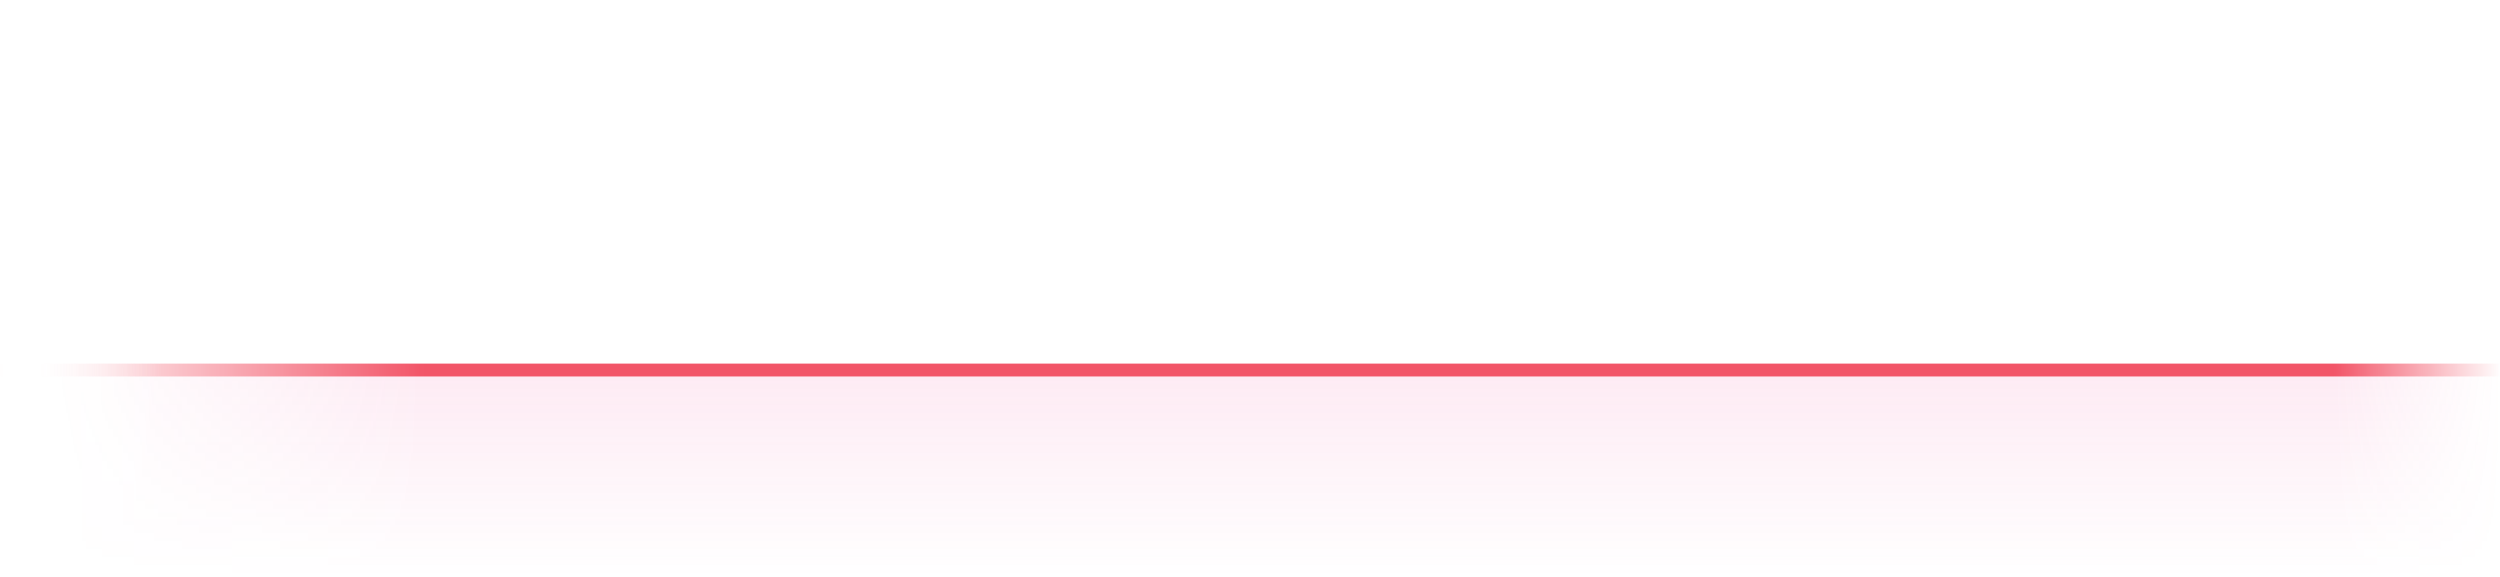 <?xml version="1.0" encoding="UTF-8" standalone="no"?> <!-- Created with Keyshape --> <svg xmlns="http://www.w3.org/2000/svg" width="780" height="180" viewBox="0 0 780 180" fill="none"> <defs> <linearGradient id="Gradient-0" x1="381.05" y1="21" x2="381.05" y2="180" gradientUnits="userSpaceOnUse"> <stop offset="0" stop-color="#ed358f"></stop> <stop offset="1" stop-color="#ed358f" stop-opacity="0"></stop> </linearGradient> <linearGradient id="Gradient-1" x1="0" y1="90" x2="780" y2="90" gradientUnits="userSpaceOnUse"> <stop offset="0.015" stop-color="#000000" stop-opacity="0"></stop> <stop offset="0.169" stop-color="#000000"></stop> <stop offset="1" stop-color="#000000"></stop> </linearGradient> <linearGradient id="Gradient-2" x1="388.928" y1="41.454" x2="388.928" y2="153.973" gradientUnits="userSpaceOnUse"> <stop offset="0" stop-color="#f25568"></stop> <stop offset="1" stop-color="#ed2e68"></stop> </linearGradient> <linearGradient id="Gradient-3" x1="0" y1="90" x2="780" y2="90" gradientUnits="userSpaceOnUse"> <stop offset="0.015" stop-color="#000000" stop-opacity="0"></stop> <stop offset="0.169" stop-color="#000000"></stop> <stop offset="1" stop-color="#000000"></stop> </linearGradient> <linearGradient id="Gradient-4" x1="-0.5" y1="82.5" x2="780.5" y2="77.5" gradientUnits="userSpaceOnUse"> <stop offset="0" stop-color="#000000" stop-opacity="0"></stop> <stop offset="0.065" stop-color="#000000"></stop> <stop offset="0.933" stop-color="#000000"></stop> <stop offset="1" stop-color="#000000" stop-opacity="0"></stop> </linearGradient> <mask id="Mask-4" style="mask-type: alpha;"> <rect width="780" height="180" fill="url(#Gradient-1)" stroke="none" transform="translate(319.079,44.046) translate(-289.822,-85.5)" style="animation: 10s linear infinite both a0_t;"></rect> </mask> <mask id="Mask-2" style="mask-type: alpha;"> <rect width="780" height="180" fill="url(#Gradient-1)" stroke="none" transform="translate(-460.921,44.046) translate(-289.822,-85.5)" style="animation: 10s linear infinite both a1_t;"></rect> </mask> <mask id="Mask-3" style="mask-type: alpha;"> <rect width="780" height="180" fill="#000000" stroke="none" opacity="1" transform="translate(-1240.92,44.046) translate(490.178,-85.5)" style="animation: 10s linear infinite both a2_t, 10s linear infinite both a2_o;"></rect> </mask> <mask id="Mask-5" style="mask-type: alpha;"> <rect width="780" height="180" fill="url(#Gradient-3)" stroke="none" opacity="0" transform="translate(-460.921,44.046) translate(490.178,-85.5)" style="animation: 10s linear infinite both a3_t, 10s linear infinite both a3_o;"></rect> </mask> <mask id="Mask-1" style="mask-type: alpha;"> <rect width="780" height="180" stroke="none" fill="url(#Gradient-4)" stroke-width="4" stroke-linecap="butt" stroke-linejoin="round" transform="translate(93.66,16.289) translate(-64.403,-57.743)"></rect> </mask> </defs> <style> @keyframes a0_t { 0% { transform: translate(29.257px,-41.454px); } 30% { transform: translate(809.258px,-41.454px); } 100% { transform: translate(809.258px,-41.454px); } } @keyframes a1_t { 0% { transform: translate(-750.743px,-41.454px); } 90% { transform: translate(-750.743px,-41.454px); } 100% { transform: translate(29.257px,-41.454px); } } @keyframes a2_t { 0% { transform: translate(-750.742px,-41.454px); } 30% { transform: translate(29.257px,-41.454px); } 100% { transform: translate(29.257px,-41.454px); } } @keyframes a2_o { 0% { opacity: 1; } 89% { opacity: 1; animation-timing-function: steps(1); } 90% { opacity: 0; } 100% { opacity: 0; } } @keyframes a3_t { 0% { transform: translate(29.257px,-41.454px); } 90% { transform: translate(29.257px,-41.454px); } 100% { transform: translate(809.257px,-41.454px); } } @keyframes a3_o { 0% { opacity: 0; } 89% { opacity: 0; animation-timing-function: steps(1); } 90% { opacity: 1; } 100% { opacity: 1; } } @keyframes a4_o { 0% { opacity: 0; } 13% { opacity: 0; animation-timing-function: cubic-bezier(0,0,0.58,1); } 18% { opacity: 1; } 90% { opacity: 1; animation-timing-function: cubic-bezier(0.42,0,1,1); } 93% { opacity: 0; } 100% { opacity: 0; } } @keyframes a4_d { 0% { d: path('M135,31L145,36.773L145,25.227L135,31ZM311,31L301,25.227L301,36.773L311,31ZM144,32L302,32L302,30L144,30L144,32Z'); } 18% { d: path('M135,31L145,36.773L145,25.227L135,31ZM311,31L301,25.227L301,36.773L311,31ZM144,32L302,32L302,30L144,30L144,32Z'); } 100% { d: path('M135,31L145,36.773L145,25.227L135,31ZM311,31L301,25.227L301,36.773L311,31ZM144,32L302,32L302,30L144,30L144,32Z'); } } @keyframes a5_t { 0% { transform: translate(73.83px,17.64px) scale(0.7,0.7) translate(-226.628px,-14.72px); } 13% { transform: translate(73.83px,17.64px) scale(0.7,0.7) translate(-226.628px,-14.72px); animation-timing-function: cubic-bezier(0,0,0.58,1); } 18% { transform: translate(73.83px,2.64px) scale(0.7,0.7) translate(-226.628px,-14.72px); } 100% { transform: translate(73.83px,2.64px) scale(0.7,0.7) translate(-226.628px,-14.72px); } } @keyframes a5_o { 0% { opacity: 0; } 13% { opacity: 0; animation-timing-function: cubic-bezier(0,0,0.58,1); } 18% { opacity: 1; } 90% { opacity: 1; animation-timing-function: cubic-bezier(0.42,0,1,1); } 93% { opacity: 0; } 100% { opacity: 0; } } @keyframes a6_t { 0% { transform: translate(76.71px,33.411px) scale(0.7,0.7) translate(-225.7px,-49.2px); } 13% { transform: translate(76.71px,33.411px) scale(0.7,0.7) translate(-225.7px,-49.2px); animation-timing-function: cubic-bezier(0,0,0.58,1); } 18% { transform: translate(76.71px,40.471px) scale(0.7,0.7) translate(-225.7px,-49.2px); } 100% { transform: translate(76.71px,40.471px) scale(0.7,0.7) translate(-225.7px,-49.2px); } } @keyframes a6_o { 0% { opacity: 0; } 13% { opacity: 0; animation-timing-function: cubic-bezier(0,0,0.58,1); } 18% { opacity: 1; } 90% { opacity: 1; animation-timing-function: cubic-bezier(0.42,0,1,1); } 93% { opacity: 0; } 100% { opacity: 0; } } @keyframes a7_o { 0% { opacity: 0; } 20% { opacity: 0; animation-timing-function: cubic-bezier(0,0,0.58,1); } 25% { opacity: 1; } 91% { opacity: 1; } 94% { opacity: 0; } 100% { opacity: 0; } } @keyframes a7_d { 0% { d: path('M325,31L335,36.773L335,25.227L325,31ZM484,31L474,25.227L474,36.773L484,31ZM334,32L475,32L475,30L334,30L334,32Z'); } 25% { d: path('M325,31L335,36.773L335,25.227L325,31ZM484,31L474,25.227L474,36.773L484,31ZM334,32L475,32L475,30L334,30L334,32Z'); } 100% { d: path('M325,31L335,36.773L335,25.227L325,31ZM484,31L474,25.227L474,36.773L484,31ZM334,32L475,32L475,30L334,30L334,32Z'); } } @keyframes a8_t { 0% { transform: translate(63.123px,17.55px) scale(0.7,0.7) translate(-403.418px,-14.63px); } 20% { transform: translate(63.123px,17.55px) scale(0.7,0.7) translate(-403.418px,-14.63px); animation-timing-function: cubic-bezier(0,0,0.58,1); } 25% { transform: translate(63.123px,2.55px) scale(0.7,0.7) translate(-403.418px,-14.63px); } 100% { transform: translate(63.123px,2.55px) scale(0.7,0.7) translate(-403.418px,-14.63px); } } @keyframes a8_o { 0% { opacity: 0; } 20% { opacity: 0; animation-timing-function: cubic-bezier(0,0,0.58,1); } 25% { opacity: 1; } 91% { opacity: 1; } 94% { opacity: 0; } 100% { opacity: 0; } } @keyframes a9_t { 0% { transform: translate(67.909px,32.071px) scale(0.7,0.7) translate(-403.699px,-49.15px); } 20% { transform: translate(67.909px,32.071px) scale(0.7,0.7) translate(-403.699px,-49.15px); animation-timing-function: cubic-bezier(0,0,0.58,1); } 25% { transform: translate(67.909px,40.027px) scale(0.7,0.7) translate(-403.699px,-49.15px); } 100% { transform: translate(67.909px,40.027px) scale(0.7,0.7) translate(-403.699px,-49.15px); } } @keyframes a9_o { 0% { opacity: 0; } 20% { opacity: 0; animation-timing-function: cubic-bezier(0,0,0.58,1); } 25% { opacity: 1; } 91% { opacity: 1; } 94% { opacity: 0; } 100% { opacity: 0; } } @keyframes a10_o { 0% { opacity: 0; } 25% { opacity: 0; animation-timing-function: cubic-bezier(0,0,0.58,1); } 30% { opacity: 1; } 92% { opacity: 1; } 95% { opacity: 0; } 100% { opacity: 0; } } @keyframes a10_d { 0% { d: path('M498,31L508,36.773L508,25.227L498,31ZM625,31L615,25.227L615,36.773L625,31ZM507,32L616,32L616,30L507,30L507,32Z'); } 30% { d: path('M498,31L508,36.773L508,25.227L498,31ZM625,31L615,25.227L615,36.773L625,31ZM507,32L616,32L616,30L507,30L507,32Z'); } 100% { d: path('M498,31L508,36.773L508,25.227L498,31ZM625,31L615,25.227L615,36.773L625,31ZM507,32L616,32L616,30L507,30L507,32Z'); } } @keyframes a11_t { 0% { transform: translate(50.459px,17.56px) scale(0.7,0.7) translate(-563.418px,-14.62px); } 25% { transform: translate(50.459px,17.56px) scale(0.7,0.7) translate(-563.418px,-14.62px); animation-timing-function: cubic-bezier(0,0,0.58,1); } 30% { transform: translate(50.488px,2.56px) scale(0.7,0.7) translate(-563.418px,-14.62px); } 100% { transform: translate(50.488px,2.56px) scale(0.7,0.7) translate(-563.418px,-14.62px); } } @keyframes a11_o { 0% { opacity: 0; } 25% { opacity: 0; animation-timing-function: cubic-bezier(0,0,0.58,1); } 30% { opacity: 1; } 92% { opacity: 1; } 95% { opacity: 0; } 100% { opacity: 0; } } @keyframes a12_t { 0% { transform: translate(52.408px,32.087px) scale(0.7,0.7) translate(-563.409px,-49.2px); } 25% { transform: translate(52.408px,32.087px) scale(0.7,0.7) translate(-563.409px,-49.2px); animation-timing-function: cubic-bezier(0,0,0.58,1); } 30% { transform: translate(52.274px,40.172px) scale(0.7,0.7) translate(-563.409px,-49.2px); } 100% { transform: translate(52.274px,40.172px) scale(0.7,0.7) translate(-563.409px,-49.2px); } } @keyframes a12_o { 0% { opacity: 0; } 25% { opacity: 0; animation-timing-function: cubic-bezier(0,0,0.58,1); } 30% { opacity: 1; } 92% { opacity: 1; } 95% { opacity: 0; } 100% { opacity: 0; } } </style> <g display="none" transform="translate(380.549,110.727) translate(-409.807,-69.273)"> <path id="puls-bg" d="M76.837,115.455L-26.109,115.455C-27.848,115.455,-29.257,116.865,-29.257,118.604L-29.257,176.851C-29.257,178.59,-27.848,180,-26.109,180L787.208,180C788.947,180,790.356,178.59,790.356,176.851L790.356,118.604C790.356,116.865,788.947,115.455,787.208,115.455L691.567,115.455C689.771,115.455,688.012,114.943,686.496,113.979L678.638,108.978C674.69,106.466,669.418,107.674,666.888,111.61C665.36,113.987,662.707,115.455,659.881,115.455C656.07,115.455,652.748,118.049,651.823,121.747L644.065,152.78C643.628,154.526,641.076,154.291,640.966,152.494L634.271,42.933C634.152,40.982,631.291,40.952,631.131,42.9L623.975,129.956C623.843,131.569,621.655,131.956,620.977,130.487L616.342,120.445C614.939,117.403,611.894,115.455,608.544,115.455C606.037,115.455,603.655,114.36,602.023,112.456L601.923,112.34C598.362,108.185,591.935,108.185,588.374,112.34C586.679,114.317,584.204,115.455,581.599,115.455L549.884,115.455C548.088,115.455,546.329,114.943,544.813,113.979L536.954,108.978C533.007,106.466,527.735,107.674,525.205,111.61C523.676,113.987,521.024,115.455,518.198,115.455C514.387,115.455,511.064,118.049,510.14,121.747L502.382,152.78C501.945,154.526,499.393,154.291,499.283,152.494L492.588,42.933C492.469,40.982,489.608,40.952,489.448,42.9L482.292,129.956C482.16,131.569,479.972,131.956,479.294,130.487L474.659,120.445C473.255,117.403,470.211,115.455,466.861,115.455C464.354,115.455,461.972,114.36,460.34,112.456L460.24,112.34C456.679,108.185,450.252,108.185,446.691,112.34C444.995,114.317,442.521,115.455,439.916,115.455L376.716,115.455C374.919,115.455,373.16,114.943,371.645,113.979L363.786,108.978C359.839,106.466,354.566,107.674,352.036,111.61C350.508,113.987,347.856,115.455,345.03,115.455C341.218,115.455,337.896,118.049,336.972,121.747L329.214,152.78C328.777,154.526,326.225,154.291,326.115,152.494L319.42,42.933C319.3,40.982,316.439,40.952,316.279,42.9L309.124,129.956C308.991,131.569,306.804,131.956,306.126,130.487L301.491,120.445C300.087,117.403,297.043,115.455,293.693,115.455C291.186,115.455,288.803,114.36,287.172,112.456L287.072,112.34C283.511,108.185,277.083,108.185,273.522,112.34C271.827,114.317,269.352,115.455,266.748,115.455L186.805,115.455C185.009,115.455,183.249,114.943,181.734,113.979L173.875,108.978C169.928,106.466,164.656,107.674,162.126,111.61C160.597,113.987,157.945,115.455,155.119,115.455C151.307,115.455,147.985,118.049,147.061,121.747L139.303,152.78C138.866,154.526,136.314,154.291,136.204,152.494L129.509,42.933C129.389,40.982,126.528,40.952,126.368,42.9L119.213,129.956C119.08,131.569,116.893,131.956,116.215,130.487L111.58,120.445C110.176,117.403,107.132,115.455,103.782,115.455C101.275,115.455,98.893,114.36,97.261,112.456L97.161,112.34C93.6,108.185,87.172,108.185,83.611,112.34C81.916,114.317,79.442,115.455,76.837,115.455Z" fill="url(#Gradient-0)" fill-opacity="0.25" stroke="none" transform="translate(409.807,69.273) translate(-380.549,-110.727)"></path> <path id="puls-line" d="M790.356,115.455L691.567,115.455C689.771,115.455,688.012,114.943,686.496,113.979L678.638,108.978C674.69,106.466,669.418,107.674,666.888,111.61C665.36,113.987,662.707,115.455,659.881,115.455C656.07,115.455,652.748,118.049,651.823,121.747L644.065,152.78C643.628,154.526,641.076,154.291,640.966,152.494L634.271,42.933C634.152,40.982,631.291,40.952,631.131,42.9L623.975,129.956C623.843,131.569,621.655,131.956,620.977,130.487L616.342,120.445C614.939,117.403,611.894,115.455,608.544,115.455C606.037,115.455,603.655,114.36,602.023,112.456L601.923,112.34C598.362,108.185,591.935,108.185,588.374,112.34C586.679,114.317,584.204,115.455,581.599,115.455L566.025,115.455L549.884,115.455C548.088,115.455,546.329,114.943,544.813,113.979L536.954,108.978C533.007,106.466,527.735,107.674,525.205,111.61C523.676,113.987,521.024,115.455,518.198,115.455C514.387,115.455,511.064,118.049,510.14,121.747L502.382,152.78C501.945,154.526,499.393,154.291,499.283,152.494L492.588,42.933C492.469,40.982,489.608,40.952,489.448,42.9L482.292,129.956C482.16,131.569,479.972,131.956,479.294,130.487L474.659,120.445C473.255,117.403,470.211,115.455,466.861,115.455C464.354,115.455,461.972,114.36,460.34,112.456L460.24,112.34C456.679,108.185,450.252,108.185,446.691,112.34C444.995,114.317,442.521,115.455,439.916,115.455L383.411,115.455L376.716,115.455C374.919,115.455,373.16,114.943,371.645,113.979L363.786,108.978C359.839,106.466,354.567,107.674,352.036,111.61C350.508,113.987,347.856,115.455,345.03,115.455C341.218,115.455,337.896,118.049,336.972,121.747L329.214,152.78C328.777,154.526,326.225,154.291,326.115,152.494L319.42,42.933C319.3,40.982,316.439,40.952,316.279,42.9L309.124,129.956C308.991,131.569,306.804,131.956,306.126,130.487L301.491,120.445C300.087,117.403,297.043,115.455,293.693,115.455C291.186,115.455,288.804,114.36,287.172,112.456L287.072,112.34C283.511,108.185,277.083,108.185,273.522,112.34C271.827,114.317,269.352,115.455,266.748,115.455L192.139,115.455L186.716,115.455C184.92,115.455,183.16,114.943,181.645,113.979L173.786,108.978C169.839,106.466,164.567,107.674,162.036,111.61C160.508,113.987,157.856,115.455,155.03,115.455C151.218,115.455,147.896,118.049,146.972,121.747L139.214,152.78C138.777,154.526,136.225,154.291,136.115,152.494L129.42,42.933C129.3,40.982,126.439,40.952,126.279,42.9L119.124,129.956C118.991,131.569,116.804,131.956,116.126,130.487L111.491,120.445C110.087,117.403,107.043,115.455,103.693,115.455C101.186,115.455,98.803,114.36,97.172,112.456L97.072,112.34C93.511,108.185,87.083,108.185,83.522,112.34C81.827,114.317,79.352,115.455,76.748,115.455L-7,115.455L-12.5,115.455" stroke="#f25568" stroke-width="4" stroke-linecap="round" stroke-linejoin="round" stroke-dasharray="2000" stroke-dashoffset="0" transform="translate(406.685,56.259) translate(-377.428,-97.714)"></path> </g> <g id="Pulses" fill="none" mask="url(#Mask-1)" transform="translate(380.549,110.727) translate(-409.807,-69.273)"> <g id="Line" mask="url(#Mask-4)" transform="translate(409.807,69.273) translate(-409.807,-69.273)"> <path id="puls-bg-6" d="M-26.109,115.455C-27.848,115.455,-29.257,116.865,-29.257,118.604L-29.257,176.851C-29.257,178.59,-27.848,180,-26.109,180L787.208,180C788.947,180,790.356,178.59,790.356,176.851L790.356,118.604C790.356,116.865,788.947,115.455,787.208,115.455Z" fill="url(#Gradient-0)" fill-opacity="0.25" stroke="none" transform="translate(409.806,69.273) translate(-380.549,-110.727)"></path> <path id="puls-line-6" d="M793,115.455L-12.5,115.455" stroke="#f25568" stroke-width="4" stroke-linecap="round" stroke-linejoin="round" stroke-dasharray="2000" stroke-dashoffset="0" fill="none" transform="translate(406.684,56.259) translate(-377.428,-97.714)"></path> </g> <g id="Line-2" mask="url(#Mask-2)" transform="translate(409.807,69.273) translate(-409.807,-69.273)"> <path id="puls-bg-2" d="M-26.109,115.455C-27.848,115.455,-29.257,116.865,-29.257,118.604L-29.257,176.851C-29.257,178.59,-27.848,180,-26.109,180L787.208,180C788.947,180,790.356,178.59,790.356,176.851L790.356,118.604C790.356,116.865,788.947,115.455,787.208,115.455Z" fill="url(#Gradient-0)" fill-opacity="0.25" stroke="none" transform="translate(409.806,69.273) translate(-380.549,-110.727)"></path> <path id="puls-line-2" d="M793,115.455L-12.5,115.455" stroke="#f25568" stroke-width="4" stroke-linecap="round" stroke-linejoin="round" stroke-dasharray="2000" stroke-dashoffset="0" fill="none" transform="translate(406.684,56.259) translate(-377.428,-97.714)"></path> </g> <g id="Pulse" mask="url(#Mask-3)" transform="translate(409.807,69.273) translate(-409.807,-69.273)"> <path id="puls-bg-3" d="M76.837,115.455L-26.109,115.455C-27.848,115.455,-29.257,116.865,-29.257,118.604L-29.257,176.851C-29.257,178.59,-27.848,180,-26.109,180L787.208,180C788.947,180,790.356,178.59,790.356,176.851L790.356,118.604C790.356,116.865,788.947,115.455,787.208,115.455L691.567,115.455C689.771,115.455,688.012,114.943,686.496,113.979L678.638,108.978C674.69,106.466,669.418,107.674,666.888,111.61C665.36,113.987,662.707,115.455,659.881,115.455C656.07,115.455,652.748,118.049,651.823,121.747L644.065,152.78C643.628,154.526,641.076,154.291,640.966,152.494L634.271,42.933C634.152,40.982,631.291,40.952,631.131,42.9L623.975,129.956C623.843,131.569,621.655,131.956,620.977,130.487L616.342,120.445C614.939,117.403,611.894,115.455,608.544,115.455C606.037,115.455,603.655,114.36,602.023,112.456L601.923,112.34C598.362,108.185,591.935,108.185,588.374,112.34C586.679,114.317,584.204,115.455,581.599,115.455L549.884,115.455C548.088,115.455,546.329,114.943,544.813,113.979L536.954,108.978C533.007,106.466,527.735,107.674,525.205,111.61C523.676,113.987,521.024,115.455,518.198,115.455C514.387,115.455,511.064,118.049,510.14,121.747L502.382,152.78C501.945,154.526,499.393,154.291,499.283,152.494L492.588,42.933C492.469,40.982,489.608,40.952,489.448,42.9L482.292,129.956C482.16,131.569,479.972,131.956,479.294,130.487L474.659,120.445C473.255,117.403,470.211,115.455,466.861,115.455C464.354,115.455,461.972,114.36,460.34,112.456L460.24,112.34C456.679,108.185,450.252,108.185,446.691,112.34C444.995,114.317,442.521,115.455,439.916,115.455L376.716,115.455C374.919,115.455,373.16,114.943,371.645,113.979L363.786,108.978C359.839,106.466,354.566,107.674,352.036,111.61C350.508,113.987,347.856,115.455,345.03,115.455C341.218,115.455,337.896,118.049,336.972,121.747L329.214,152.78C328.777,154.526,326.225,154.291,326.115,152.494L319.42,42.933C319.3,40.982,316.439,40.952,316.279,42.9L309.124,129.956C308.991,131.569,306.804,131.956,306.126,130.487L301.491,120.445C300.087,117.403,297.043,115.455,293.693,115.455C291.186,115.455,288.803,114.36,287.172,112.456L287.072,112.34C283.511,108.185,277.083,108.185,273.522,112.34C271.827,114.317,269.352,115.455,266.748,115.455L186.805,115.455C185.009,115.455,183.249,114.943,181.734,113.979L173.875,108.978C169.928,106.466,164.656,107.674,162.126,111.61C160.597,113.987,157.945,115.455,155.119,115.455C151.307,115.455,147.985,118.049,147.061,121.747L139.303,152.78C138.866,154.526,136.314,154.291,136.204,152.494L129.509,42.933C129.389,40.982,126.528,40.952,126.368,42.9L119.213,129.956C119.08,131.569,116.893,131.956,116.215,130.487L111.58,120.445C110.176,117.403,107.132,115.455,103.782,115.455C101.275,115.455,98.893,114.36,97.261,112.456L97.161,112.34C93.6,108.185,87.172,108.185,83.611,112.34C81.916,114.317,79.442,115.455,76.837,115.455Z" fill="url(#Gradient-0)" fill-opacity="0.25" stroke="none" transform="translate(409.806,69.273) translate(-380.549,-110.727)"></path> <path id="puls-line-3" d="M790.356,115.455L691.567,115.455C689.771,115.455,688.012,114.943,686.496,113.979L678.638,108.978C674.69,106.466,669.418,107.674,666.888,111.61C665.36,113.987,662.707,115.455,659.881,115.455C656.07,115.455,652.748,118.049,651.823,121.747L644.065,152.78C643.628,154.526,641.076,154.291,640.966,152.494L634.271,42.933C634.152,40.982,631.291,40.952,631.131,42.9L623.975,129.956C623.843,131.569,621.655,131.956,620.977,130.487L616.342,120.445C614.939,117.403,611.894,115.455,608.544,115.455C606.037,115.455,603.655,114.36,602.023,112.456L601.923,112.34C598.362,108.185,591.935,108.185,588.374,112.34C586.679,114.317,584.204,115.455,581.599,115.455L566.025,115.455L549.884,115.455C548.088,115.455,546.329,114.943,544.813,113.979L536.954,108.978C533.007,106.466,527.735,107.674,525.205,111.61C523.676,113.987,521.024,115.455,518.198,115.455C514.387,115.455,511.064,118.049,510.14,121.747L502.382,152.78C501.945,154.526,499.393,154.291,499.283,152.494L492.588,42.933C492.469,40.982,489.608,40.952,489.448,42.9L482.292,129.956C482.16,131.569,479.972,131.956,479.294,130.487L474.659,120.445C473.255,117.403,470.211,115.455,466.861,115.455C464.354,115.455,461.972,114.36,460.34,112.456L460.24,112.34C456.679,108.185,450.252,108.185,446.691,112.34C444.995,114.317,442.521,115.455,439.916,115.455L383.411,115.455L376.716,115.455C374.919,115.455,373.16,114.943,371.645,113.979L363.786,108.978C359.839,106.466,354.567,107.674,352.036,111.61C350.508,113.987,347.856,115.455,345.03,115.455C341.218,115.455,337.896,118.049,336.972,121.747L329.214,152.78C328.777,154.526,326.225,154.291,326.115,152.494L319.42,42.933C319.3,40.982,316.439,40.952,316.279,42.9L309.124,129.956C308.991,131.569,306.804,131.956,306.126,130.487L301.491,120.445C300.087,117.403,297.043,115.455,293.693,115.455C291.186,115.455,288.804,114.36,287.172,112.456L287.072,112.34C283.511,108.185,277.083,108.185,273.522,112.34C271.827,114.317,269.352,115.455,266.748,115.455L192.139,115.455L186.716,115.455C184.92,115.455,183.16,114.943,181.645,113.979L173.786,108.978C169.839,106.466,164.567,107.674,162.036,111.61C160.508,113.987,157.856,115.455,155.03,115.455C151.218,115.455,147.896,118.049,146.972,121.747L139.214,152.78C138.777,154.526,136.225,154.291,136.115,152.494L129.42,42.933C129.3,40.982,126.439,40.952,126.279,42.9L119.124,129.956C118.991,131.569,116.804,131.956,116.126,130.487L111.491,120.445C110.087,117.403,107.043,115.455,103.693,115.455C101.186,115.455,98.803,114.36,97.172,112.456L97.072,112.34C93.511,108.185,87.083,108.185,83.522,112.34C81.827,114.317,79.352,115.455,76.748,115.455L-7,115.455L-12.5,115.455" stroke="url(#Gradient-2)" stroke-width="4" stroke-linecap="round" stroke-linejoin="round" stroke-dasharray="2000" stroke-dashoffset="0" transform="translate(406.684,56.259) translate(-377.428,-97.714)"></path> </g> <g id="Pulse-2" mask="url(#Mask-5)" transform="translate(409.807,69.273) translate(-409.807,-69.273)"> <path id="puls-bg-4" d="M76.837,115.455L-26.109,115.455C-27.848,115.455,-29.257,116.865,-29.257,118.604L-29.257,176.851C-29.257,178.59,-27.848,180,-26.109,180L787.208,180C788.947,180,790.356,178.59,790.356,176.851L790.356,118.604C790.356,116.865,788.947,115.455,787.208,115.455L691.567,115.455C689.771,115.455,688.012,114.943,686.496,113.979L678.638,108.978C674.69,106.466,669.418,107.674,666.888,111.61C665.36,113.987,662.707,115.455,659.881,115.455C656.07,115.455,652.748,118.049,651.823,121.747L644.065,152.78C643.628,154.526,641.076,154.291,640.966,152.494L634.271,42.933C634.152,40.982,631.291,40.952,631.131,42.9L623.975,129.956C623.843,131.569,621.655,131.956,620.977,130.487L616.342,120.445C614.939,117.403,611.894,115.455,608.544,115.455C606.037,115.455,603.655,114.36,602.023,112.456L601.923,112.34C598.362,108.185,591.935,108.185,588.374,112.34C586.679,114.317,584.204,115.455,581.599,115.455L549.884,115.455C548.088,115.455,546.329,114.943,544.813,113.979L536.954,108.978C533.007,106.466,527.735,107.674,525.205,111.61C523.676,113.987,521.024,115.455,518.198,115.455C514.387,115.455,511.064,118.049,510.14,121.747L502.382,152.78C501.945,154.526,499.393,154.291,499.283,152.494L492.588,42.933C492.469,40.982,489.608,40.952,489.448,42.9L482.292,129.956C482.16,131.569,479.972,131.956,479.294,130.487L474.659,120.445C473.255,117.403,470.211,115.455,466.861,115.455C464.354,115.455,461.972,114.36,460.34,112.456L460.24,112.34C456.679,108.185,450.252,108.185,446.691,112.34C444.995,114.317,442.521,115.455,439.916,115.455L376.716,115.455C374.919,115.455,373.16,114.943,371.645,113.979L363.786,108.978C359.839,106.466,354.566,107.674,352.036,111.61C350.508,113.987,347.856,115.455,345.03,115.455C341.218,115.455,337.896,118.049,336.972,121.747L329.214,152.78C328.777,154.526,326.225,154.291,326.115,152.494L319.42,42.933C319.3,40.982,316.439,40.952,316.279,42.9L309.124,129.956C308.991,131.569,306.804,131.956,306.126,130.487L301.491,120.445C300.087,117.403,297.043,115.455,293.693,115.455C291.186,115.455,288.803,114.36,287.172,112.456L287.072,112.34C283.511,108.185,277.083,108.185,273.522,112.34C271.827,114.317,269.352,115.455,266.748,115.455L186.805,115.455C185.009,115.455,183.249,114.943,181.734,113.979L173.875,108.978C169.928,106.466,164.656,107.674,162.126,111.61C160.597,113.987,157.945,115.455,155.119,115.455C151.307,115.455,147.985,118.049,147.061,121.747L139.303,152.78C138.866,154.526,136.314,154.291,136.204,152.494L129.509,42.933C129.389,40.982,126.528,40.952,126.368,42.9L119.213,129.956C119.08,131.569,116.893,131.956,116.215,130.487L111.58,120.445C110.176,117.403,107.132,115.455,103.782,115.455C101.275,115.455,98.893,114.36,97.261,112.456L97.161,112.34C93.6,108.185,87.172,108.185,83.611,112.34C81.916,114.317,79.442,115.455,76.837,115.455Z" fill="url(#Gradient-0)" fill-opacity="0.25" stroke="none" transform="translate(409.806,69.273) translate(-380.549,-110.727)"></path> <path id="puls-line-4" d="M790.356,115.455L691.567,115.455C689.771,115.455,688.012,114.943,686.496,113.979L678.638,108.978C674.69,106.466,669.418,107.674,666.888,111.61C665.36,113.987,662.707,115.455,659.881,115.455C656.07,115.455,652.748,118.049,651.823,121.747L644.065,152.78C643.628,154.526,641.076,154.291,640.966,152.494L634.271,42.933C634.152,40.982,631.291,40.952,631.131,42.9L623.975,129.956C623.843,131.569,621.655,131.956,620.977,130.487L616.342,120.445C614.939,117.403,611.894,115.455,608.544,115.455C606.037,115.455,603.655,114.36,602.023,112.456L601.923,112.34C598.362,108.185,591.935,108.185,588.374,112.34C586.679,114.317,584.204,115.455,581.599,115.455L566.025,115.455L549.884,115.455C548.088,115.455,546.329,114.943,544.813,113.979L536.954,108.978C533.007,106.466,527.735,107.674,525.205,111.61C523.676,113.987,521.024,115.455,518.198,115.455C514.387,115.455,511.064,118.049,510.14,121.747L502.382,152.78C501.945,154.526,499.393,154.291,499.283,152.494L492.588,42.933C492.469,40.982,489.608,40.952,489.448,42.9L482.292,129.956C482.16,131.569,479.972,131.956,479.294,130.487L474.659,120.445C473.255,117.403,470.211,115.455,466.861,115.455C464.354,115.455,461.972,114.36,460.34,112.456L460.24,112.34C456.679,108.185,450.252,108.185,446.691,112.34C444.995,114.317,442.521,115.455,439.916,115.455L383.411,115.455L376.716,115.455C374.919,115.455,373.16,114.943,371.645,113.979L363.786,108.978C359.839,106.466,354.567,107.674,352.036,111.61C350.508,113.987,347.856,115.455,345.03,115.455C341.218,115.455,337.896,118.049,336.972,121.747L329.214,152.78C328.777,154.526,326.225,154.291,326.115,152.494L319.42,42.933C319.3,40.982,316.439,40.952,316.279,42.9L309.124,129.956C308.991,131.569,306.804,131.956,306.126,130.487L301.491,120.445C300.087,117.403,297.043,115.455,293.693,115.455C291.186,115.455,288.804,114.36,287.172,112.456L287.072,112.34C283.511,108.185,277.083,108.185,273.522,112.34C271.827,114.317,269.352,115.455,266.748,115.455L192.139,115.455L186.716,115.455C184.92,115.455,183.16,114.943,181.645,113.979L173.786,108.978C169.839,106.466,164.567,107.674,162.036,111.61C160.508,113.987,157.856,115.455,155.03,115.455C151.218,115.455,147.896,118.049,146.972,121.747L139.214,152.78C138.777,154.526,136.225,154.291,136.115,152.494L129.42,42.933C129.3,40.982,126.439,40.952,126.279,42.9L119.124,129.956C118.991,131.569,116.804,131.956,116.126,130.487L111.491,120.445C110.087,117.403,107.043,115.455,103.693,115.455C101.186,115.455,98.803,114.36,97.172,112.456L97.072,112.34C93.511,108.185,87.083,108.185,83.522,112.34C81.827,114.317,79.352,115.455,76.748,115.455L-7,115.455L-12.5,115.455" stroke="url(#Gradient-2)" stroke-width="4" stroke-linecap="round" stroke-linejoin="round" stroke-dasharray="2000" stroke-dashoffset="0" transform="translate(406.684,56.259) translate(-377.428,-97.714)"></path> </g> <g id="data1" opacity="1" transform="translate(252.258,15.706) translate(-88,-26.08)"> <path d="M135,31L145,36.773L145,25.227L135,31ZM311,31L301,25.227L301,36.773L311,31ZM144,32L302,32L302,30L144,30L144,32Z" fill="#597086" opacity="0" transform="translate(88,23.92) translate(-223,-31)" style="animation: 10s linear infinite both a4_o, 10s linear infinite both a4_d;"></path> <path d="M193.997,18.202C191.883,17.146,190.827,15.48,190.827,13.205C190.827,12.108,191.102,11.102,191.65,10.188C192.199,9.274,193.021,8.553,194.118,8.025C195.215,7.476,196.556,7.202,198.141,7.202C199.704,7.202,201.035,7.476,202.132,8.025C203.249,8.553,204.083,9.274,204.631,10.188C205.18,11.102,205.454,12.108,205.454,13.205C205.454,14.342,205.158,15.348,204.57,16.221C204,17.075,203.239,17.735,202.285,18.202C203.443,18.629,204.357,19.329,205.027,20.305C205.698,21.259,206.033,22.387,206.033,23.687C206.033,25.007,205.698,26.175,205.027,27.191C204.357,28.207,203.421,28.989,202.224,29.537C201.025,30.086,199.664,30.36,198.141,30.36C196.617,30.36,195.255,30.086,194.057,29.537C192.878,28.989,191.955,28.207,191.285,27.191C190.614,26.175,190.279,25.007,190.279,23.687C190.279,22.366,190.614,21.229,191.285,20.274C191.955,19.319,192.858,18.629,193.997,18.202ZM202.132,13.631C202.132,12.494,201.776,11.62,201.066,11.011C200.354,10.401,199.379,10.097,198.141,10.097C196.922,10.097,195.956,10.401,195.246,11.011C194.534,11.62,194.179,12.504,194.179,13.662C194.179,14.678,194.545,15.51,195.276,16.16C196.027,16.79,196.983,17.105,198.141,17.105C199.299,17.105,200.252,16.78,201.005,16.13C201.756,15.48,202.132,14.647,202.132,13.631ZM198.141,19.726C196.8,19.726,195.703,20.061,194.85,20.731C194.016,21.381,193.6,22.326,193.6,23.565C193.6,24.723,194.006,25.667,194.819,26.399C195.631,27.11,196.739,27.465,198.141,27.465C199.521,27.465,200.609,27.1,201.401,26.368C202.213,25.637,202.62,24.703,202.62,23.565C202.62,22.346,202.203,21.401,201.371,20.731C200.557,20.061,199.481,19.726,198.141,19.726ZM224.002,10.584L213.794,10.584L213.794,16.648C214.221,16.079,214.85,15.602,215.682,15.216C216.536,14.83,217.44,14.637,218.395,14.637C220.102,14.637,221.482,15.002,222.539,15.734C223.615,16.465,224.377,17.39,224.825,18.507C225.291,19.624,225.526,20.802,225.526,22.041C225.526,23.545,225.23,24.885,224.64,26.064C224.072,27.221,223.21,28.136,222.052,28.806C220.914,29.476,219.512,29.811,217.847,29.811C215.631,29.811,213.855,29.263,212.514,28.166C211.173,27.069,210.37,25.617,210.107,23.809L213.489,23.809C213.712,24.764,214.21,25.525,214.982,26.094C215.753,26.642,216.719,26.917,217.877,26.917C219.318,26.917,220.396,26.48,221.107,25.607C221.838,24.733,222.204,23.575,222.204,22.133C222.204,20.67,221.838,19.553,221.107,18.781C220.376,17.989,219.299,17.593,217.877,17.593C216.881,17.593,216.038,17.846,215.348,18.354C214.678,18.842,214.19,19.512,213.885,20.365L210.594,20.365L210.594,7.537L224.002,7.537L224.002,10.584ZM233.468,23.778C233.671,24.794,234.108,25.566,234.778,26.094C235.449,26.622,236.352,26.886,237.49,26.886C238.933,26.886,239.989,26.317,240.659,25.18C241.33,24.042,241.665,22.102,241.665,19.36C241.177,20.05,240.487,20.589,239.593,20.975C238.72,21.34,237.764,21.523,236.728,21.523C235.407,21.523,234.21,21.259,233.133,20.731C232.056,20.183,231.202,19.38,230.573,18.324C229.964,17.247,229.659,15.947,229.659,14.424C229.659,12.189,230.31,10.412,231.609,9.091C232.93,7.75,234.737,7.08,237.033,7.08C239.795,7.08,241.756,8.004,242.914,9.853C244.092,11.681,244.682,14.495,244.682,18.293C244.682,20.914,244.458,23.057,244.011,24.723C243.585,26.389,242.833,27.648,241.756,28.501C240.679,29.355,239.186,29.781,237.277,29.781C235.103,29.781,233.427,29.212,232.249,28.075C231.071,26.937,230.41,25.505,230.268,23.778L233.468,23.778ZM237.338,18.598C238.557,18.598,239.512,18.222,240.202,17.471C240.914,16.699,241.269,15.683,241.269,14.424C241.269,13.022,240.892,11.935,240.141,11.163C239.41,10.371,238.404,9.975,237.125,9.975C235.845,9.975,234.829,10.381,234.077,11.194C233.346,11.986,232.98,13.032,232.98,14.332C232.98,15.571,233.335,16.597,234.047,17.41C234.778,18.202,235.875,18.598,237.338,18.598ZM277.181,12.748C278.5,12.748,279.68,13.022,280.716,13.57C281.772,14.119,282.594,14.931,283.184,16.008C283.793,17.085,284.098,18.385,284.098,19.908L284.098,29.811L280.655,29.811L280.655,20.426C280.655,18.923,280.278,17.775,279.527,16.983C278.775,16.171,277.749,15.764,276.45,15.764C275.149,15.764,274.113,16.171,273.342,16.983C272.589,17.775,272.214,18.923,272.214,20.426L272.214,29.811L268.771,29.811L268.771,20.426C268.771,18.923,268.395,17.775,267.643,16.983C266.891,16.171,265.865,15.764,264.566,15.764C263.265,15.764,262.229,16.171,261.458,16.983C260.705,17.775,260.33,18.923,260.33,20.426L260.33,29.811L256.856,29.811L256.856,13.022L260.33,13.022L260.33,14.942C260.899,14.251,261.619,13.713,262.494,13.327C263.367,12.941,264.301,12.748,265.297,12.748C266.638,12.748,267.835,13.032,268.893,13.601C269.949,14.17,270.761,14.992,271.33,16.069C271.838,15.053,272.63,14.251,273.707,13.662C274.783,13.052,275.941,12.748,277.181,12.748ZM294.612,30.086C293.291,30.086,292.103,29.852,291.047,29.385C290.011,28.897,289.188,28.247,288.579,27.435C287.97,26.602,287.643,25.678,287.604,24.662L291.2,24.662C291.26,25.373,291.596,25.972,292.205,26.46C292.834,26.927,293.616,27.16,294.551,27.16C295.526,27.16,296.278,26.978,296.806,26.612C297.355,26.226,297.629,25.739,297.629,25.149C297.629,24.52,297.324,24.052,296.715,23.748C296.125,23.443,295.181,23.108,293.881,22.742C292.621,22.397,291.596,22.062,290.803,21.737C290.011,21.412,289.319,20.914,288.731,20.244C288.161,19.573,287.878,18.689,287.878,17.593C287.878,16.699,288.142,15.886,288.67,15.155C289.198,14.403,289.95,13.814,290.925,13.387C291.92,12.961,293.058,12.748,294.338,12.748C296.247,12.748,297.781,13.235,298.939,14.21C300.117,15.165,300.746,16.475,300.829,18.141L297.355,18.141C297.294,17.39,296.989,16.79,296.441,16.343C295.892,15.896,295.15,15.673,294.216,15.673C293.302,15.673,292.601,15.845,292.114,16.191C291.626,16.536,291.382,16.993,291.382,17.562C291.382,18.009,291.544,18.385,291.87,18.689C292.194,18.994,292.591,19.238,293.058,19.421C293.525,19.583,294.216,19.797,295.13,20.061C296.349,20.386,297.344,20.721,298.117,21.066C298.909,21.391,299.588,21.879,300.158,22.529C300.726,23.179,301.021,24.042,301.042,25.119C301.042,26.074,300.777,26.927,300.25,27.678C299.721,28.43,298.97,29.019,297.995,29.446C297.039,29.872,295.912,30.086,294.612,30.086Z" fill="#597086" opacity="0" transform="translate(73.83,17.64) scale(0.7,0.7) translate(-226.628,-14.72)" style="animation: 10s linear infinite both a5_t, 10s linear infinite both a5_o;"></path> <path d="M201.736,41.985L193.961,59.912L190.744,59.912L198.604,42.32L188.255,42.32L188.255,39.608L201.736,39.608L201.736,41.985ZM204.464,49.452C204.464,46.227,205.006,43.709,206.087,41.901C207.187,40.074,209.071,39.16,211.736,39.16C214.403,39.16,216.277,40.074,217.358,41.901C218.459,43.709,219.008,46.227,219.008,49.452C219.008,52.715,218.459,55.27,217.358,57.115C216.277,58.943,214.403,59.856,211.736,59.856C209.071,59.856,207.187,58.943,206.087,57.115C205.006,55.27,204.464,52.715,204.464,49.452ZM215.876,49.452C215.876,47.942,215.774,46.665,215.568,45.621C215.382,44.576,214.991,43.728,214.393,43.075C213.798,42.404,212.911,42.069,211.736,42.069C210.562,42.069,209.676,42.404,209.079,43.075C208.484,43.728,208.082,44.576,207.877,45.621C207.691,46.665,207.597,47.942,207.597,49.452C207.597,51.019,207.691,52.333,207.877,53.396C208.064,54.459,208.456,55.316,209.051,55.969C209.667,56.621,210.562,56.948,211.736,56.948C212.911,56.948,213.798,56.621,214.393,55.969C215.009,55.316,215.41,54.459,215.596,53.396C215.784,52.333,215.876,51.019,215.876,49.452ZM233.256,46.795C233.797,46.05,234.534,45.444,235.465,44.977C236.416,44.492,237.471,44.25,238.626,44.25C239.988,44.25,241.219,44.576,242.318,45.229C243.418,45.882,244.285,46.814,244.919,48.026C245.554,49.219,245.87,50.59,245.87,52.137C245.87,53.685,245.554,55.074,244.919,56.304C244.285,57.517,243.409,58.467,242.29,59.157C241.191,59.828,239.968,60.164,238.626,60.164C237.433,60.164,236.37,59.931,235.437,59.465C234.524,58.999,233.797,58.402,233.256,57.675L233.256,59.912L230.067,59.912L230.067,39.216L233.256,39.216L233.256,46.795ZM242.625,52.137C242.625,51.074,242.402,50.161,241.954,49.396C241.526,48.613,240.947,48.026,240.22,47.634C239.512,47.224,238.747,47.019,237.927,47.019C237.125,47.019,236.36,47.224,235.633,47.634C234.926,48.044,234.347,48.641,233.899,49.424C233.471,50.207,233.256,51.13,233.256,52.193C233.256,53.256,233.471,54.188,233.899,54.99C234.347,55.773,234.926,56.37,235.633,56.78C236.36,57.19,237.125,57.395,237.927,57.395C238.747,57.395,239.512,57.19,240.22,56.78C240.947,56.351,241.526,55.736,241.954,54.934C242.402,54.132,242.625,53.2,242.625,52.137ZM252.212,46.767C252.753,46.059,253.489,45.462,254.421,44.977C255.354,44.492,256.407,44.25,257.582,44.25C258.924,44.25,260.145,44.586,261.246,45.257C262.365,45.91,263.241,46.833,263.875,48.026C264.508,49.219,264.826,50.59,264.826,52.137C264.826,53.685,264.508,55.074,263.875,56.304C263.241,57.517,262.365,58.467,261.246,59.157C260.145,59.828,258.924,60.164,257.582,60.164C256.407,60.164,255.363,59.931,254.449,59.465C253.536,58.98,252.789,58.383,252.212,57.675L252.212,67.24L249.023,67.24L249.023,44.502L252.212,44.502L252.212,46.767ZM261.581,52.137C261.581,51.074,261.358,50.161,260.91,49.396C260.481,48.613,259.903,48.026,259.176,47.634C258.467,47.224,257.704,47.019,256.883,47.019C256.081,47.019,255.316,47.224,254.589,47.634C253.88,48.044,253.303,48.641,252.855,49.424C252.426,50.207,252.212,51.13,252.212,52.193C252.212,53.256,252.426,54.188,252.855,54.99C253.303,55.773,253.88,56.37,254.589,56.78C255.316,57.19,256.081,57.395,256.883,57.395C257.704,57.395,258.467,57.19,259.176,56.78C259.903,56.351,260.481,55.736,260.91,54.934C261.358,54.132,261.581,53.2,261.581,52.137ZM286.635,44.25C287.846,44.25,288.928,44.502,289.879,45.005C290.848,45.509,291.603,46.255,292.145,47.243C292.704,48.231,292.984,49.424,292.984,50.823L292.984,59.912L289.823,59.912L289.823,51.298C289.823,49.918,289.478,48.865,288.788,48.138C288.097,47.392,287.156,47.019,285.963,47.019C284.769,47.019,283.818,47.392,283.111,48.138C282.42,48.865,282.076,49.918,282.076,51.298L282.076,59.912L278.915,59.912L278.915,51.298C278.915,49.918,278.57,48.865,277.88,48.138C277.19,47.392,276.248,47.019,275.056,47.019C273.861,47.019,272.91,47.392,272.203,48.138C271.512,48.865,271.168,49.918,271.168,51.298L271.168,59.912L267.979,59.912L267.979,44.502L271.168,44.502L271.168,46.264C271.689,45.63,272.351,45.136,273.154,44.782C273.955,44.427,274.812,44.25,275.727,44.25C276.957,44.25,278.057,44.511,279.027,45.033C279.996,45.555,280.742,46.31,281.265,47.299C281.73,46.366,282.458,45.63,283.446,45.089C284.434,44.53,285.496,44.25,286.635,44.25Z" fill="#597086" opacity="0" transform="translate(76.71,33.411) scale(0.7,0.7) translate(-225.7,-49.2)" style="animation: 10s linear infinite both a6_t, 10s linear infinite both a6_o;"></path> </g> <g id="data2" transform="translate(433.758,15.706) translate(-79.5,-26.08)"> <path d="M325,31L335,36.773L335,25.227L325,31ZM484,31L474,25.227L474,36.773L484,31ZM334,32L475,32L475,30L334,30L334,32Z" fill="#597086" opacity="0" transform="translate(79.5,23.92) translate(-404.5,-31)" style="animation: 10s linear infinite both a7_o, 10s linear infinite both a7_d;"></path> <path d="M382.836,10.293L374.33,29.905L370.812,29.905L379.409,10.66L368.089,10.66L368.089,7.692L382.836,7.692L382.836,10.293ZM390.165,23.847C390.371,24.867,390.807,25.642,391.481,26.172C392.154,26.702,393.062,26.967,394.203,26.967C395.652,26.967,396.712,26.396,397.385,25.254C398.058,24.112,398.395,22.164,398.395,19.41C397.906,20.104,397.213,20.644,396.315,21.032C395.438,21.399,394.479,21.582,393.438,21.582C392.114,21.582,390.91,21.317,389.828,20.787C388.748,20.236,387.892,19.431,387.259,18.37C386.646,17.289,386.341,15.983,386.341,14.454C386.341,12.21,386.994,10.425,388.299,9.099C389.625,7.753,391.441,7.08,393.745,7.08C396.52,7.08,398.487,8.008,399.649,9.864C400.834,11.7,401.424,14.525,401.424,18.339C401.424,20.971,401.2,23.123,400.751,24.795C400.322,26.468,399.569,27.732,398.487,28.589C397.407,29.446,395.908,29.874,393.989,29.874C391.808,29.874,390.125,29.303,388.942,28.161C387.758,27.018,387.097,25.58,386.953,23.847L390.165,23.847ZM394.051,18.645C395.275,18.645,396.233,18.268,396.926,17.513C397.641,16.738,397.998,15.718,397.998,14.454C397.998,13.046,397.621,11.955,396.866,11.18C396.131,10.384,395.121,9.987,393.837,9.987C392.552,9.987,391.533,10.395,390.777,11.21C390.042,12.006,389.675,13.056,389.675,14.362C389.675,15.606,390.034,16.636,390.747,17.452C391.481,18.247,392.582,18.645,394.051,18.645ZM405.182,13.107C405.304,11.21,406.027,9.732,407.354,8.671C408.7,7.61,410.413,7.08,412.493,7.08C413.921,7.08,415.156,7.335,416.196,7.845C417.236,8.355,418.021,9.048,418.552,9.925C419.08,10.803,419.347,11.792,419.347,12.893C419.347,14.158,419.01,15.239,418.337,16.137C417.664,17.034,416.858,17.636,415.921,17.942L415.921,18.064C417.123,18.431,418.062,19.104,418.735,20.083C419.409,21.042,419.745,22.276,419.745,23.785C419.745,24.989,419.469,26.06,418.918,26.998C418.368,27.936,417.551,28.681,416.471,29.232C415.39,29.762,414.094,30.027,412.585,30.027C410.383,30.027,408.566,29.466,407.139,28.344C405.732,27.202,404.976,25.57,404.875,23.449L408.241,23.449C408.322,24.53,408.74,25.417,409.495,26.111C410.249,26.784,411.27,27.12,412.555,27.12C413.799,27.12,414.757,26.784,415.43,26.111C416.104,25.417,416.44,24.53,416.44,23.449C416.44,22.021,415.981,21.011,415.064,20.42C414.166,19.808,412.779,19.502,410.902,19.502L410.107,19.502L410.107,16.626L410.934,16.626C412.585,16.606,413.84,16.33,414.697,15.8C415.573,15.27,416.013,14.433,416.013,13.291C416.013,12.312,415.696,11.537,415.064,10.966C414.43,10.374,413.534,10.078,412.371,10.078C411.229,10.078,410.341,10.374,409.71,10.966C409.076,11.537,408.7,12.251,408.578,13.107L405.182,13.107ZM452.222,12.771C453.549,12.771,454.731,13.046,455.771,13.597C456.831,14.148,457.657,14.963,458.249,16.045C458.861,17.126,459.167,18.431,459.167,19.961L459.167,29.905L455.71,29.905L455.71,20.481C455.71,18.972,455.332,17.819,454.578,17.024C453.823,16.208,452.793,15.8,451.487,15.8C450.183,15.8,449.143,16.208,448.367,17.024C447.613,17.819,447.234,18.972,447.234,20.481L447.234,29.905L443.778,29.905L443.778,20.481C443.778,18.972,443.399,17.819,442.646,17.024C441.891,16.208,440.86,15.8,439.555,15.8C438.25,15.8,437.21,16.208,436.435,17.024C435.68,17.819,435.303,18.972,435.303,20.481L435.303,29.905L431.815,29.905L431.815,13.046L435.303,13.046L435.303,14.974C435.873,14.28,436.598,13.74,437.475,13.352C438.352,12.965,439.29,12.771,440.29,12.771C441.636,12.771,442.84,13.056,443.9,13.627C444.96,14.199,445.777,15.025,446.348,16.106C446.857,15.086,447.652,14.28,448.734,13.689C449.815,13.077,450.978,12.771,452.222,12.771ZM469.724,30.18C468.399,30.18,467.206,29.945,466.144,29.476C465.104,28.987,464.278,28.334,463.666,27.518C463.054,26.682,462.728,25.754,462.687,24.734L466.297,24.734C466.358,25.448,466.695,26.049,467.307,26.539C467.941,27.008,468.725,27.243,469.663,27.243C470.642,27.243,471.397,27.059,471.927,26.692C472.477,26.305,472.753,25.815,472.753,25.223C472.753,24.591,472.447,24.122,471.835,23.816C471.245,23.51,470.296,23.174,468.99,22.806C467.726,22.46,466.695,22.123,465.899,21.797C465.104,21.47,464.411,20.971,463.819,20.297C463.248,19.624,462.962,18.737,462.962,17.636C462.962,16.738,463.229,15.922,463.757,15.188C464.288,14.433,465.043,13.842,466.022,13.413C467.022,12.985,468.163,12.771,469.449,12.771C471.367,12.771,472.906,13.26,474.069,14.239C475.252,15.198,475.884,16.514,475.965,18.186L472.477,18.186C472.416,17.432,472.11,16.83,471.559,16.381C471.008,15.932,470.265,15.708,469.327,15.708C468.408,15.708,467.704,15.881,467.215,16.228C466.726,16.575,466.48,17.034,466.48,17.605C466.48,18.054,466.644,18.431,466.971,18.737C467.298,19.043,467.695,19.288,468.163,19.471C468.634,19.635,469.327,19.849,470.244,20.114C471.468,20.44,472.469,20.777,473.242,21.123C474.038,21.45,474.721,21.939,475.292,22.592C475.865,23.245,476.159,24.112,476.179,25.193C476.179,26.152,475.915,27.008,475.384,27.763C474.855,28.517,474.099,29.109,473.12,29.538C472.162,29.966,471.03,30.18,469.724,30.18Z" fill="#597086" opacity="0" transform="translate(63.123,17.55) scale(0.7,0.7) translate(-403.418,-14.63)" style="animation: 10s linear infinite both a8_t, 10s linear infinite both a8_o;"></path> <path d="M379.707,42.02L371.942,59.923L368.731,59.923L376.579,42.356L366.245,42.356L366.245,39.647L379.707,39.647L379.707,42.02ZM393.38,44.283C393.175,43.426,392.802,42.784,392.263,42.356C391.723,41.927,390.969,41.713,390.001,41.713C388.529,41.713,387.432,42.281,386.706,43.417C385.979,44.534,385.597,46.396,385.56,49.003C386.044,48.183,386.752,47.55,387.683,47.103C388.613,46.657,389.618,46.433,390.699,46.433C391.928,46.433,393.008,46.703,393.939,47.243C394.889,47.764,395.623,48.528,396.145,49.533C396.684,50.539,396.955,51.74,396.955,53.136C396.955,54.439,396.694,55.603,396.173,56.627C395.671,57.651,394.917,58.461,393.911,59.057C392.906,59.634,391.695,59.923,390.28,59.923C388.362,59.923,386.854,59.504,385.756,58.666C384.675,57.809,383.913,56.608,383.466,55.063C383.037,53.518,382.823,51.591,382.823,49.282C382.823,42.467,385.225,39.06,390.029,39.06C391.89,39.06,393.353,39.563,394.414,40.568C395.493,41.574,396.126,42.812,396.313,44.283L393.38,44.283ZM390.001,49.114C388.864,49.114,387.897,49.459,387.097,50.148C386.315,50.818,385.924,51.795,385.924,53.08C385.924,54.365,386.287,55.389,387.013,56.152C387.757,56.897,388.79,57.27,390.113,57.27C391.286,57.27,392.207,56.906,392.878,56.18C393.566,55.454,393.911,54.486,393.911,53.276C393.911,52.01,393.576,51.004,392.906,50.259C392.254,49.496,391.286,49.114,390.001,49.114ZM411.209,46.824C411.749,46.079,412.484,45.474,413.415,45.009C414.365,44.525,415.416,44.283,416.571,44.283C417.93,44.283,419.159,44.608,420.258,45.26C421.357,45.912,422.222,46.843,422.855,48.053C423.488,49.245,423.805,50.613,423.805,52.158C423.805,53.704,423.488,55.091,422.855,56.32C422.222,57.53,421.347,58.48,420.23,59.169C419.131,59.839,417.912,60.174,416.571,60.174C415.38,60.174,414.319,59.941,413.387,59.476C412.475,59.01,411.749,58.414,411.209,57.688L411.209,59.923L408.025,59.923L408.025,39.255L411.209,39.255L411.209,46.824ZM420.565,52.158C420.565,51.097,420.341,50.185,419.895,49.422C419.466,48.639,418.889,48.053,418.163,47.662C417.455,47.252,416.693,47.048,415.873,47.048C415.073,47.048,414.309,47.252,413.583,47.662C412.875,48.072,412.298,48.667,411.851,49.45C411.422,50.231,411.209,51.153,411.209,52.214C411.209,53.276,411.422,54.207,411.851,55.007C412.298,55.789,412.875,56.385,413.583,56.795C414.309,57.204,415.073,57.409,415.873,57.409C416.693,57.409,417.455,57.204,418.163,56.795C418.889,56.366,419.466,55.752,419.895,54.951C420.341,54.151,420.565,53.22,420.565,52.158ZM430.137,46.796C430.676,46.089,431.412,45.493,432.344,45.009C433.274,44.525,434.327,44.283,435.5,44.283C436.84,44.283,438.059,44.618,439.158,45.288C440.275,45.94,441.15,46.861,441.784,48.053C442.416,49.245,442.733,50.613,442.733,52.158C442.733,53.704,442.416,55.091,441.784,56.32C441.15,57.53,440.275,58.48,439.158,59.169C438.059,59.839,436.84,60.174,435.5,60.174C434.327,60.174,433.284,59.941,432.372,59.476C431.458,58.992,430.714,58.396,430.137,57.688L430.137,67.24L426.954,67.24L426.954,44.534L430.137,44.534L430.137,46.796ZM439.493,52.158C439.493,51.097,439.27,50.185,438.823,49.422C438.394,48.639,437.818,48.053,437.092,47.662C436.384,47.252,435.62,47.048,434.801,47.048C434,47.048,433.237,47.252,432.511,47.662C431.803,48.072,431.227,48.667,430.78,49.45C430.351,50.231,430.137,51.153,430.137,52.214C430.137,53.276,430.351,54.207,430.78,55.007C431.227,55.789,431.803,56.385,432.511,56.795C433.237,57.204,434,57.409,434.801,57.409C435.62,57.409,436.384,57.204,437.092,56.795C437.818,56.366,438.394,55.752,438.823,54.951C439.27,54.151,439.493,53.22,439.493,52.158ZM464.509,44.283C465.72,44.283,466.799,44.534,467.749,45.037C468.718,45.539,469.472,46.284,470.011,47.271C470.57,48.258,470.849,49.45,470.849,50.846L470.849,59.923L467.693,59.923L467.693,51.321C467.693,49.943,467.35,48.891,466.66,48.165C465.971,47.42,465.031,47.048,463.839,47.048C462.648,47.048,461.698,47.42,460.99,48.165C460.302,48.891,459.957,49.943,459.957,51.321L459.957,59.923L456.801,59.923L456.801,51.321C456.801,49.943,456.457,48.891,455.768,48.165C455.079,47.42,454.139,47.048,452.947,47.048C451.756,47.048,450.806,47.42,450.098,48.165C449.41,48.891,449.065,49.943,449.065,51.321L449.065,59.923L445.881,59.923L445.881,44.534L449.065,44.534L449.065,46.294C449.587,45.66,450.247,45.167,451.048,44.813C451.849,44.46,452.705,44.283,453.617,44.283C454.846,44.283,455.945,44.543,456.913,45.065C457.882,45.586,458.626,46.34,459.147,47.327C459.613,46.396,460.339,45.66,461.325,45.12C462.313,44.562,463.374,44.283,464.509,44.283Z" fill="#597086" opacity="0" transform="translate(67.909,32.071) scale(0.7,0.7) translate(-403.699,-49.15)" style="animation: 10s linear infinite both a9_t, 10s linear infinite both a9_o;"></path> </g> <g id="data-3" transform="translate(590.758,15.696) translate(-63.5,-26.09)"> <path d="M498,31L508,36.773L508,25.227L498,31ZM625,31L615,25.227L615,36.773L625,31ZM507,32L616,32L616,30L507,30L507,32Z" fill="#597086" opacity="0" transform="translate(63.5,23.94) translate(-561.5,-31)" style="animation: 10s linear infinite both a10_o, 10s linear infinite both a10_d;"></path> <path d="M542.927,10.302L534.426,29.905L530.909,29.905L539.502,10.669L528.187,10.669L528.187,7.702L542.927,7.702L542.927,10.302ZM547.837,25.165C549.794,23.472,551.334,22.086,552.455,21.005C553.597,19.904,554.545,18.763,555.299,17.58C556.053,16.398,556.431,15.215,556.431,14.033C556.431,12.809,556.135,11.851,555.544,11.158C554.973,10.465,554.065,10.118,552.822,10.118C551.619,10.118,550.681,10.506,550.008,11.28C549.356,12.035,549.01,13.054,548.969,14.338L545.605,14.338C545.666,12.014,546.359,10.241,547.684,9.017C549.03,7.774,550.732,7.152,552.791,7.152C555.013,7.152,556.747,7.763,557.99,8.987C559.255,10.21,559.886,11.841,559.886,13.88C559.886,15.348,559.509,16.765,558.755,18.131C558.021,19.476,557.134,20.689,556.094,21.77C555.074,22.83,553.77,24.064,552.18,25.47L550.804,26.694L560.498,26.694L560.498,29.599L545.635,29.599L545.635,27.061L547.837,25.165ZM575.549,12.779C575.324,11.841,574.917,11.138,574.325,10.669C573.734,10.2,572.908,9.965,571.848,9.965C570.238,9.965,569.035,10.587,568.24,11.831C567.444,13.054,567.027,15.093,566.986,17.947C567.516,17.05,568.29,16.357,569.31,15.868C570.33,15.378,571.431,15.134,572.613,15.134C573.958,15.134,575.14,15.429,576.16,16.02C577.2,16.591,578.006,17.427,578.576,18.528C579.168,19.629,579.463,20.944,579.463,22.473C579.463,23.9,579.177,25.175,578.607,26.296C578.056,27.417,577.231,28.304,576.13,28.957C575.029,29.589,573.703,29.905,572.154,29.905C570.055,29.905,568.403,29.446,567.2,28.529C566.018,27.591,565.181,26.276,564.692,24.584C564.223,22.891,563.989,20.781,563.989,18.253C563.989,10.791,566.619,7.06,571.879,7.06C573.917,7.06,575.518,7.61,576.68,8.711C577.862,9.812,578.556,11.168,578.76,12.779L575.549,12.779ZM571.848,18.07C570.605,18.07,569.544,18.447,568.668,19.201C567.811,19.935,567.383,21.005,567.383,22.412C567.383,23.819,567.781,24.94,568.576,25.776C569.391,26.592,570.522,27,571.971,27C573.255,27,574.264,26.602,574.998,25.807C575.752,25.012,576.13,23.951,576.13,22.626C576.13,21.24,575.763,20.139,575.029,19.323C574.315,18.487,573.255,18.07,571.848,18.07ZM611.982,12.779C613.308,12.779,614.489,13.054,615.529,13.605C616.59,14.155,617.416,14.97,618.006,16.051C618.618,17.132,618.924,18.436,618.924,19.966L618.924,29.905L615.468,29.905L615.468,20.485C615.468,18.977,615.092,17.825,614.337,17.03C613.583,16.214,612.554,15.806,611.248,15.806C609.944,15.806,608.904,16.214,608.129,17.03C607.375,17.825,606.997,18.977,606.997,20.485L606.997,29.905L603.541,29.905L603.541,20.485C603.541,18.977,603.165,17.825,602.41,17.03C601.656,16.214,600.627,15.806,599.321,15.806C598.017,15.806,596.977,16.214,596.202,17.03C595.448,17.825,595.07,18.977,595.07,20.485L595.07,29.905L591.584,29.905L591.584,13.054L595.07,13.054L595.07,14.981C595.642,14.288,596.365,13.747,597.242,13.36C598.119,12.973,599.057,12.779,600.055,12.779C601.401,12.779,602.604,13.064,603.664,13.635C604.725,14.206,605.54,15.032,606.11,16.112C606.621,15.093,607.416,14.288,608.496,13.696C609.577,13.085,610.739,12.779,611.982,12.779ZM629.477,30.18C628.152,30.18,626.959,29.946,625.899,29.477C624.86,28.987,624.034,28.335,623.422,27.519C622.811,26.683,622.483,25.756,622.444,24.736L626.052,24.736C626.114,25.45,626.45,26.051,627.062,26.541C627.693,27.01,628.477,27.244,629.416,27.244C630.395,27.244,631.149,27.061,631.679,26.694C632.23,26.306,632.505,25.817,632.505,25.226C632.505,24.594,632.199,24.125,631.588,23.819C630.996,23.513,630.048,23.177,628.744,22.81C627.479,22.463,626.45,22.127,625.655,21.8C624.86,21.474,624.165,20.975,623.575,20.302C623.003,19.629,622.719,18.742,622.719,17.641C622.719,16.744,622.983,15.929,623.514,15.195C624.043,14.441,624.799,13.849,625.777,13.421C626.776,12.993,627.918,12.779,629.202,12.779C631.118,12.779,632.658,13.268,633.82,14.247C635.002,15.205,635.634,16.52,635.716,18.192L632.23,18.192C632.169,17.438,631.863,16.836,631.312,16.387C630.762,15.939,630.017,15.715,629.08,15.715C628.162,15.715,627.459,15.888,626.97,16.235C626.48,16.581,626.236,17.04,626.236,17.611C626.236,18.059,626.398,18.436,626.725,18.742C627.051,19.048,627.448,19.293,627.918,19.476C628.386,19.64,629.08,19.854,629.997,20.119C631.221,20.445,632.219,20.781,632.994,21.128C633.789,21.454,634.471,21.943,635.043,22.596C635.614,23.248,635.909,24.114,635.93,25.195C635.93,26.153,635.664,27.01,635.135,27.764C634.604,28.518,633.851,29.11,632.872,29.538C631.913,29.966,630.782,30.18,629.477,30.18Z" fill="#597086" opacity="0" transform="translate(50.459,17.56) scale(0.7,0.7) translate(-563.418,-14.62)" style="animation: 10s linear infinite both a11_t, 10s linear infinite both a11_o;"></path> <path d="M528.806,49.257C526.866,48.287,525.897,46.758,525.897,44.67C525.897,43.663,526.149,42.74,526.653,41.901C527.156,41.062,527.911,40.4,528.918,39.915C529.925,39.412,531.155,39.16,532.61,39.16C534.044,39.16,535.266,39.412,536.273,39.915C537.298,40.4,538.063,41.062,538.567,41.901C539.07,42.74,539.322,43.663,539.322,44.67C539.322,45.714,539.05,46.637,538.511,47.439C537.988,48.222,537.289,48.828,536.413,49.257C537.476,49.648,538.315,50.291,538.93,51.186C539.545,52.063,539.853,53.097,539.853,54.291C539.853,55.503,539.545,56.575,538.93,57.507C538.315,58.439,537.456,59.157,536.357,59.661C535.257,60.164,534.008,60.416,532.61,60.416C531.211,60.416,529.961,60.164,528.862,59.661C527.78,59.157,526.932,58.439,526.317,57.507C525.702,56.575,525.394,55.503,525.394,54.291C525.394,53.079,525.702,52.035,526.317,51.158C526.932,50.282,527.761,49.648,528.806,49.257ZM536.273,45.061C536.273,44.017,535.946,43.215,535.294,42.656C534.641,42.097,533.746,41.817,532.61,41.817C531.491,41.817,530.604,42.097,529.953,42.656C529.3,43.215,528.974,44.026,528.974,45.089C528.974,46.022,529.309,46.786,529.981,47.383C530.67,47.961,531.547,48.25,532.61,48.25C533.672,48.25,534.548,47.951,535.239,47.355C535.928,46.758,536.273,45.994,536.273,45.061ZM532.61,50.655C531.379,50.655,530.372,50.962,529.589,51.578C528.824,52.175,528.442,53.042,528.442,54.179C528.442,55.242,528.814,56.109,529.561,56.78C530.306,57.433,531.323,57.759,532.61,57.759C533.876,57.759,534.875,57.423,535.602,56.752C536.347,56.081,536.721,55.223,536.721,54.179C536.721,53.06,536.338,52.193,535.574,51.578C534.827,50.962,533.84,50.655,532.61,50.655ZM543.201,49.452C543.201,46.227,543.741,43.709,544.823,41.901C545.922,40.074,547.806,39.16,550.472,39.16C553.138,39.16,555.011,40.074,556.094,41.901C557.193,43.709,557.744,46.227,557.744,49.452C557.744,52.715,557.193,55.27,556.094,57.115C555.011,58.943,553.138,59.856,550.472,59.856C547.806,59.856,545.922,58.943,544.823,57.115C543.741,55.27,543.201,52.715,543.201,49.452ZM554.611,49.452C554.611,47.942,554.508,46.665,554.304,45.621C554.116,44.576,553.725,43.728,553.129,43.075C552.532,42.404,551.647,42.069,550.472,42.069C549.298,42.069,548.411,42.404,547.815,43.075C547.218,43.728,546.817,44.576,546.613,45.621C546.425,46.665,546.333,47.942,546.333,49.452C546.333,51.019,546.425,52.333,546.613,53.396C546.799,54.459,547.19,55.316,547.787,55.969C548.403,56.621,549.298,56.948,550.472,56.948C551.647,56.948,552.532,56.621,553.129,55.969C553.745,55.316,554.144,54.459,554.332,53.396C554.518,52.333,554.611,51.019,554.611,49.452ZM571.989,46.795C572.53,46.05,573.267,45.444,574.198,44.977C575.149,44.492,576.204,44.25,577.359,44.25C578.721,44.25,579.951,44.576,581.05,45.229C582.151,45.882,583.018,46.814,583.651,48.026C584.286,49.219,584.602,50.59,584.602,52.137C584.602,53.685,584.286,55.074,583.651,56.304C583.018,57.517,582.141,58.467,581.022,59.157C579.923,59.828,578.701,60.164,577.359,60.164C576.166,60.164,575.103,59.931,574.17,59.465C573.257,58.999,572.53,58.402,571.989,57.675L571.989,59.912L568.801,59.912L568.801,39.216L571.989,39.216L571.989,46.795ZM581.358,52.137C581.358,51.074,581.134,50.161,580.687,49.396C580.259,48.613,579.68,48.026,578.953,47.634C578.245,47.224,577.48,47.019,576.66,47.019C575.858,47.019,575.093,47.224,574.366,47.634C573.659,48.044,573.08,48.641,572.632,49.424C572.204,50.207,571.989,51.13,571.989,52.193C571.989,53.256,572.204,54.188,572.632,54.99C573.08,55.773,573.659,56.37,574.366,56.78C575.093,57.19,575.858,57.395,576.66,57.395C577.48,57.395,578.245,57.19,578.953,56.78C579.68,56.351,580.259,55.736,580.687,54.934C581.134,54.132,581.358,53.2,581.358,52.137ZM590.944,46.767C591.485,46.059,592.222,45.462,593.153,44.977C594.086,44.492,595.139,44.25,596.314,44.25C597.656,44.25,598.878,44.586,599.977,45.257C601.096,45.91,601.973,46.833,602.606,48.026C603.241,49.219,603.557,50.59,603.557,52.137C603.557,53.685,603.241,55.074,602.606,56.304C601.973,57.517,601.096,58.467,599.977,59.157C598.878,59.828,597.656,60.164,596.314,60.164C595.139,60.164,594.096,59.931,593.181,59.465C592.268,58.98,591.523,58.383,590.944,57.675L590.944,67.24L587.756,67.24L587.756,44.502L590.944,44.502L590.944,46.767ZM600.313,52.137C600.313,51.074,600.089,50.161,599.642,49.396C599.214,48.613,598.635,48.026,597.908,47.634C597.2,47.224,596.435,47.019,595.614,47.019C594.813,47.019,594.048,47.224,593.321,47.634C592.614,48.044,592.035,48.641,591.587,49.424C591.159,50.207,590.944,51.13,590.944,52.193C590.944,53.256,591.159,54.188,591.587,54.99C592.035,55.773,592.614,56.37,593.321,56.78C594.048,57.19,594.813,57.395,595.614,57.395C596.435,57.395,597.2,57.19,597.908,56.78C598.635,56.351,599.214,55.736,599.642,54.934C600.089,54.132,600.313,53.2,600.313,52.137ZM625.365,44.25C626.577,44.25,627.658,44.502,628.609,45.005C629.578,45.509,630.333,46.255,630.874,47.243C631.434,48.231,631.713,49.424,631.713,50.823L631.713,59.912L628.553,59.912L628.553,51.298C628.553,49.918,628.208,48.865,627.518,48.138C626.829,47.392,625.886,47.019,624.693,47.019C623.501,47.019,622.55,47.392,621.841,48.138C621.151,48.865,620.806,49.918,620.806,51.298L620.806,59.912L617.646,59.912L617.646,51.298C617.646,49.918,617.3,48.865,616.611,48.138C615.922,47.392,614.979,47.019,613.786,47.019C612.593,47.019,611.643,47.392,610.934,48.138C610.244,48.865,609.899,49.918,609.899,51.298L609.899,59.912L606.71,59.912L606.71,44.502L609.899,44.502L609.899,46.264C610.42,45.63,611.083,45.136,611.884,44.782C612.686,44.427,613.544,44.25,614.457,44.25C615.688,44.25,616.789,44.511,617.758,45.033C618.727,45.555,619.473,46.31,619.995,47.299C620.461,46.366,621.188,45.63,622.176,45.089C623.165,44.53,624.228,44.25,625.365,44.25Z" fill="#597086" opacity="0" transform="translate(52.408,32.087) scale(0.7,0.7) translate(-563.409,-49.2)" style="animation: 10s linear infinite both a12_t, 10s linear infinite both a12_o;"></path> </g> </g> </svg> 